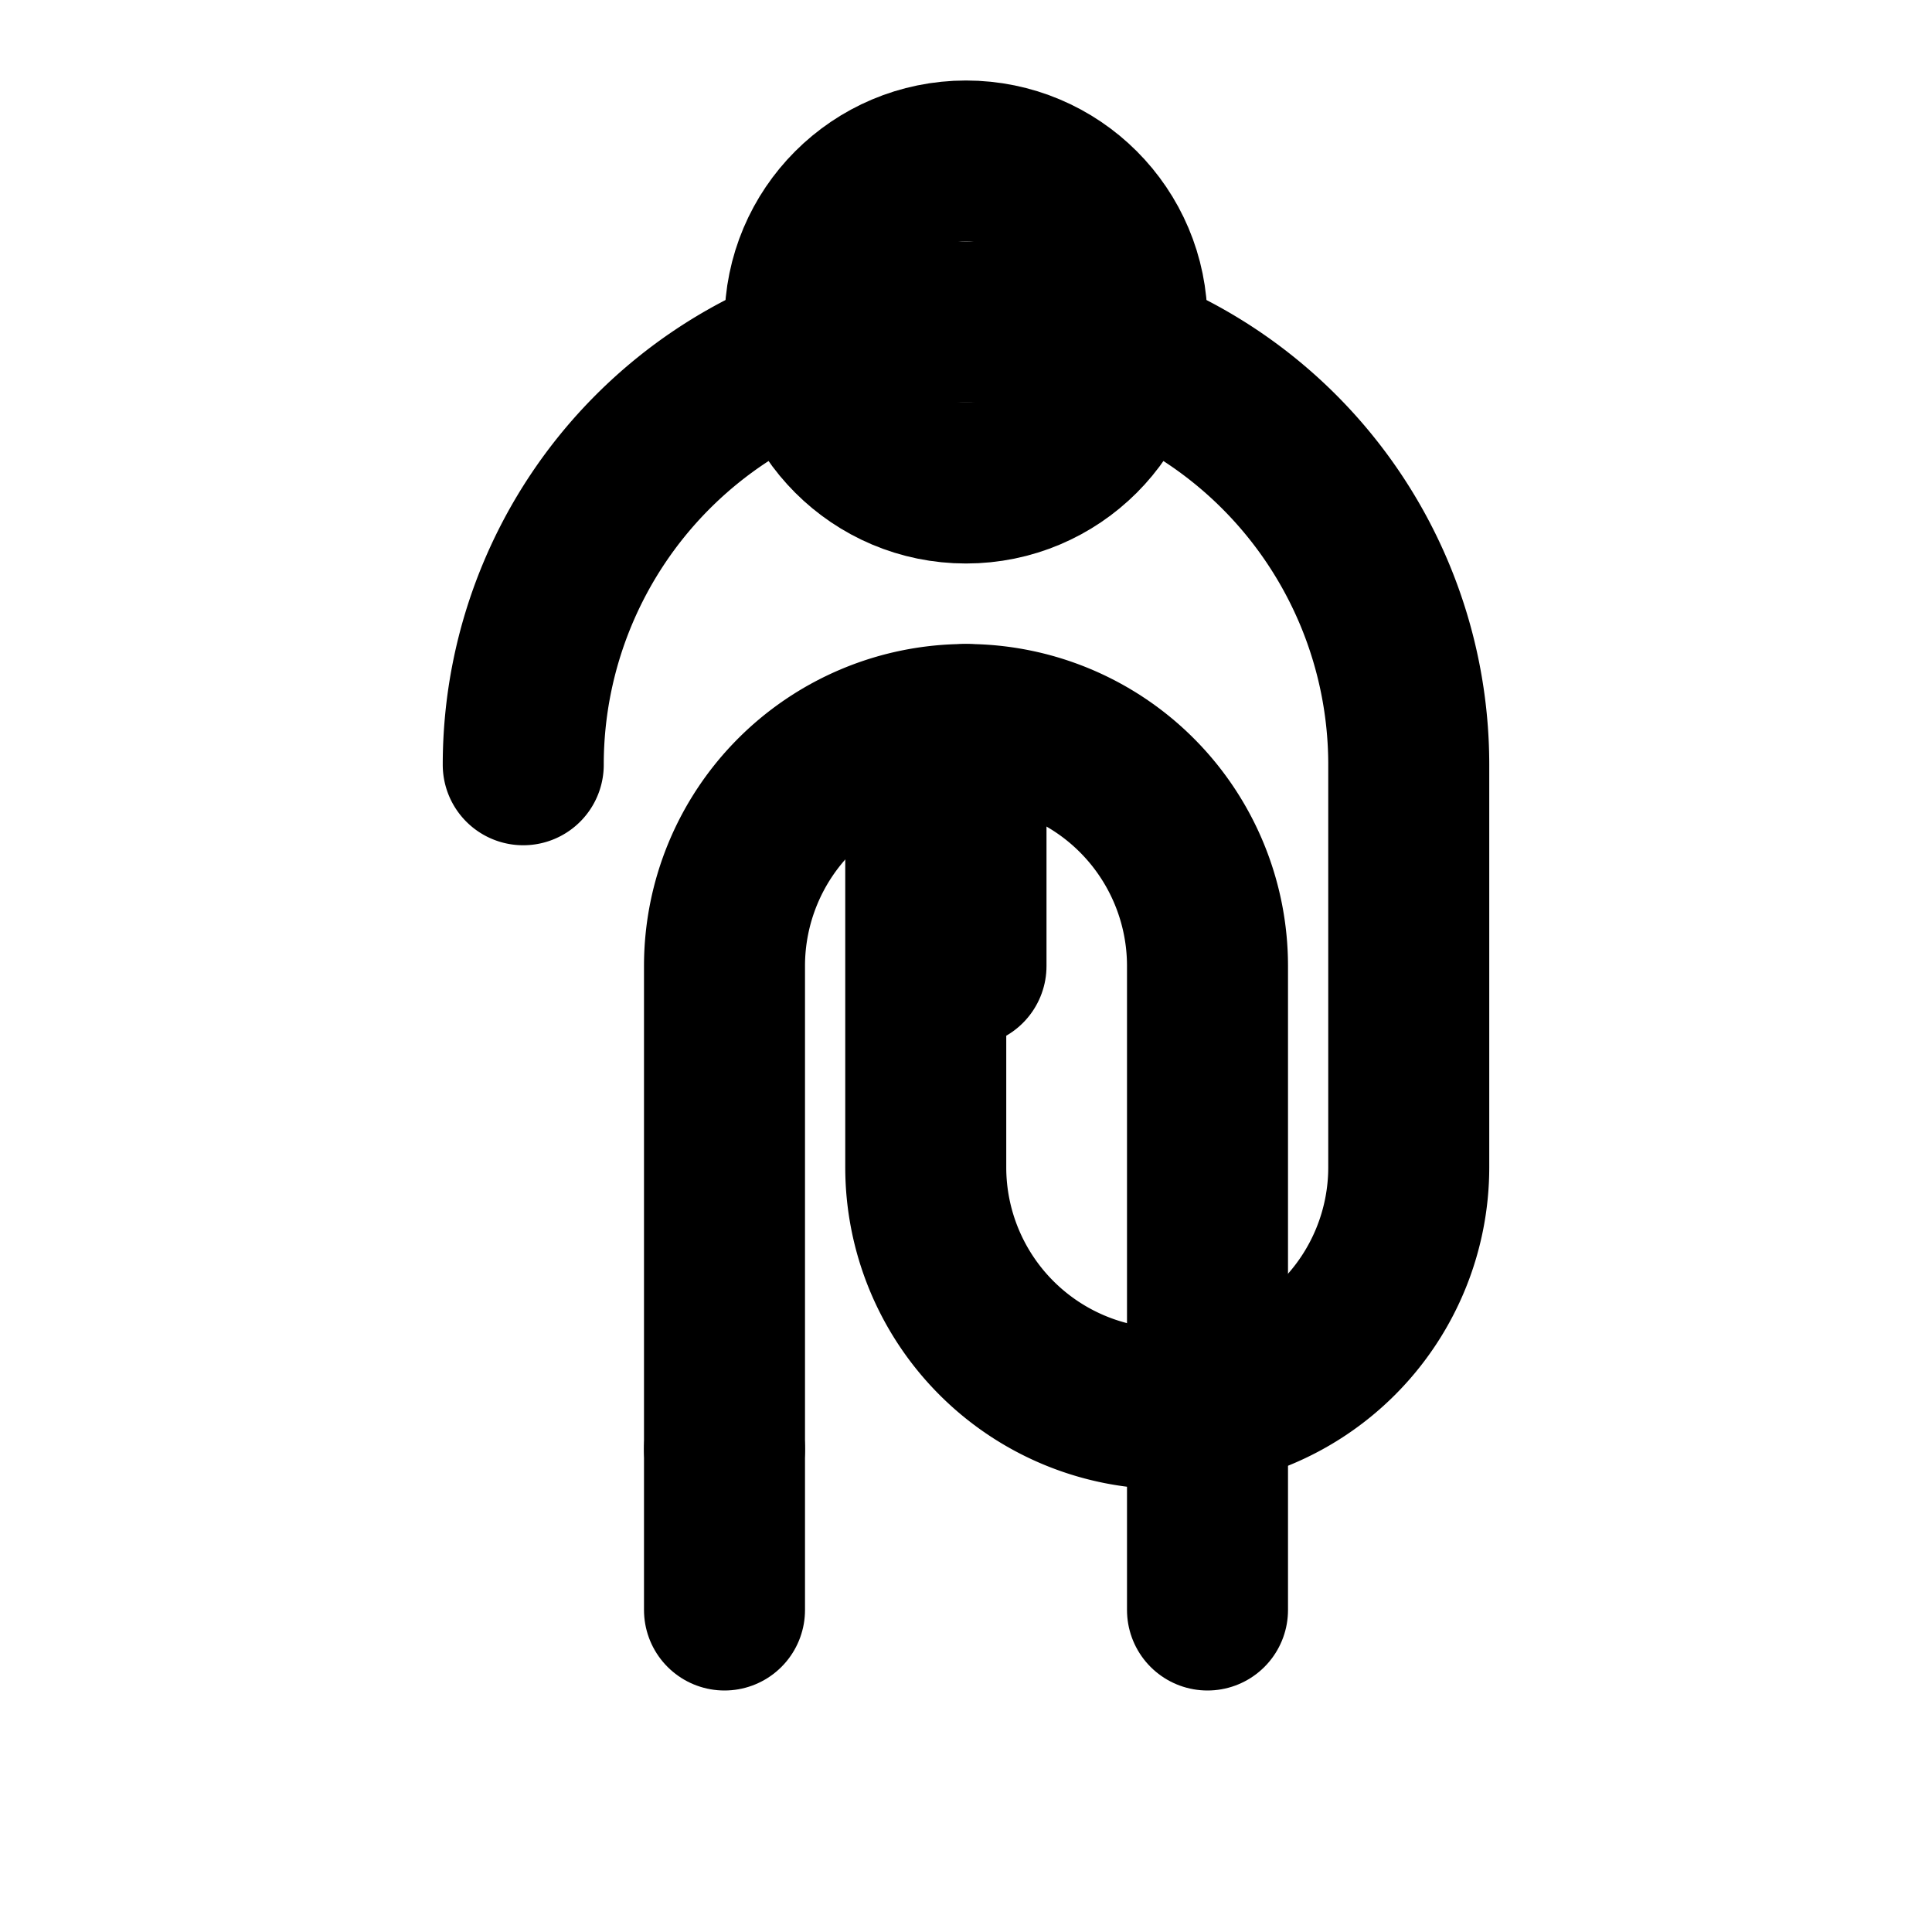 <svg xmlns="http://www.w3.org/2000/svg" width="36" height="36" fill="none" stroke="#000000" stroke-width="2" stroke-linecap="round" stroke-linejoin="round" viewBox="0 0 24 24">
  <path d="M9 18v-6a3 3 0 0 1 6 0v6"></path>
  <path d="M12 9v3"></path>
  <path d="M6.5 9.5a5 5 0 0 1 11 0v5a3 3 0 0 1-6 0v-5"></path>
  <path d="M9 18v2"></path>
  <path d="M15 18v2"></path>
  <circle cx="12" cy="4" r="2"></circle>
</svg>
